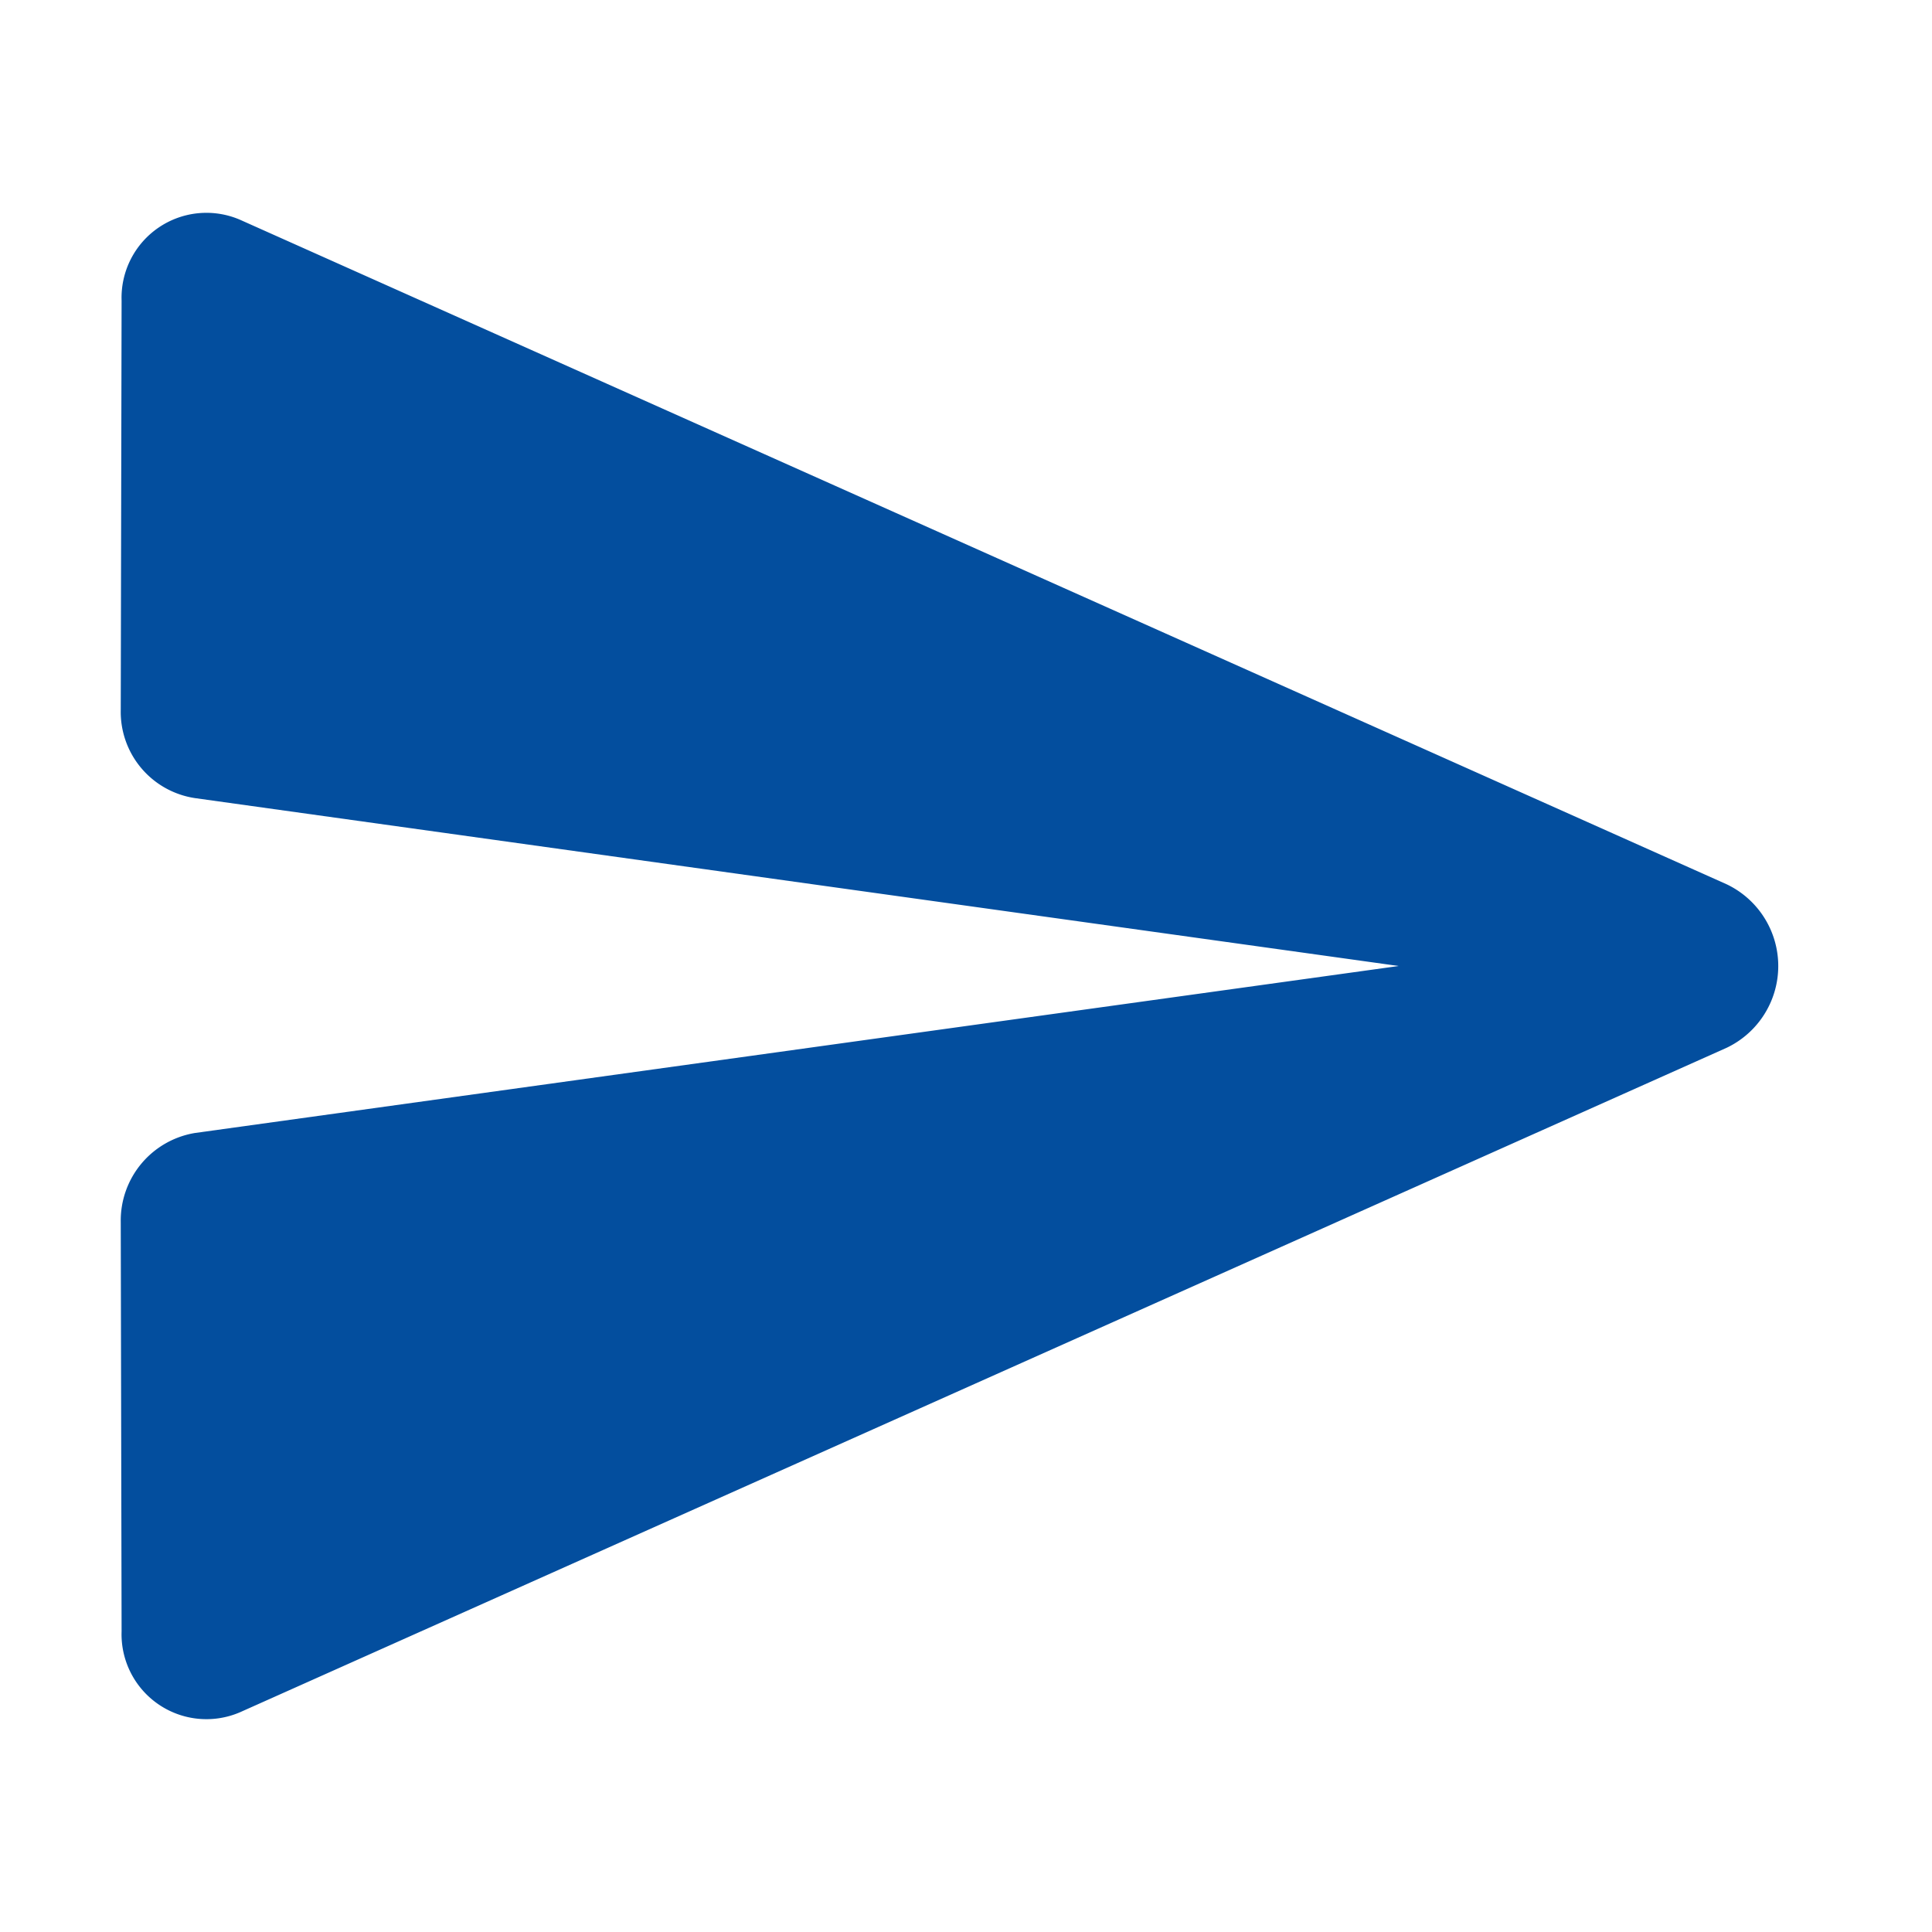 <?xml version="1.0" encoding="UTF-8"?>
<svg xmlns="http://www.w3.org/2000/svg" width="32" height="32" viewBox="0 0 32 32">
  <g transform="translate(-1393 -186)">
    <path d="M0,0H32V32H0Z" transform="translate(1393 186)" fill="none"></path>
    <path d="M3.976,28.36,28.6,17.354a1.5,1.5,0,0,0,0-2.707L3.976,3.64A1.406,1.406,0,0,0,2.014,4.979L2,11.762a1.444,1.444,0,0,0,1.228,1.457L23.167,16,3.228,18.766A1.47,1.47,0,0,0,2,20.238l.014,6.783A1.406,1.406,0,0,0,3.976,28.36Z" transform="translate(1393 186)" fill="#034e9e"></path>
  </g>
</svg>
